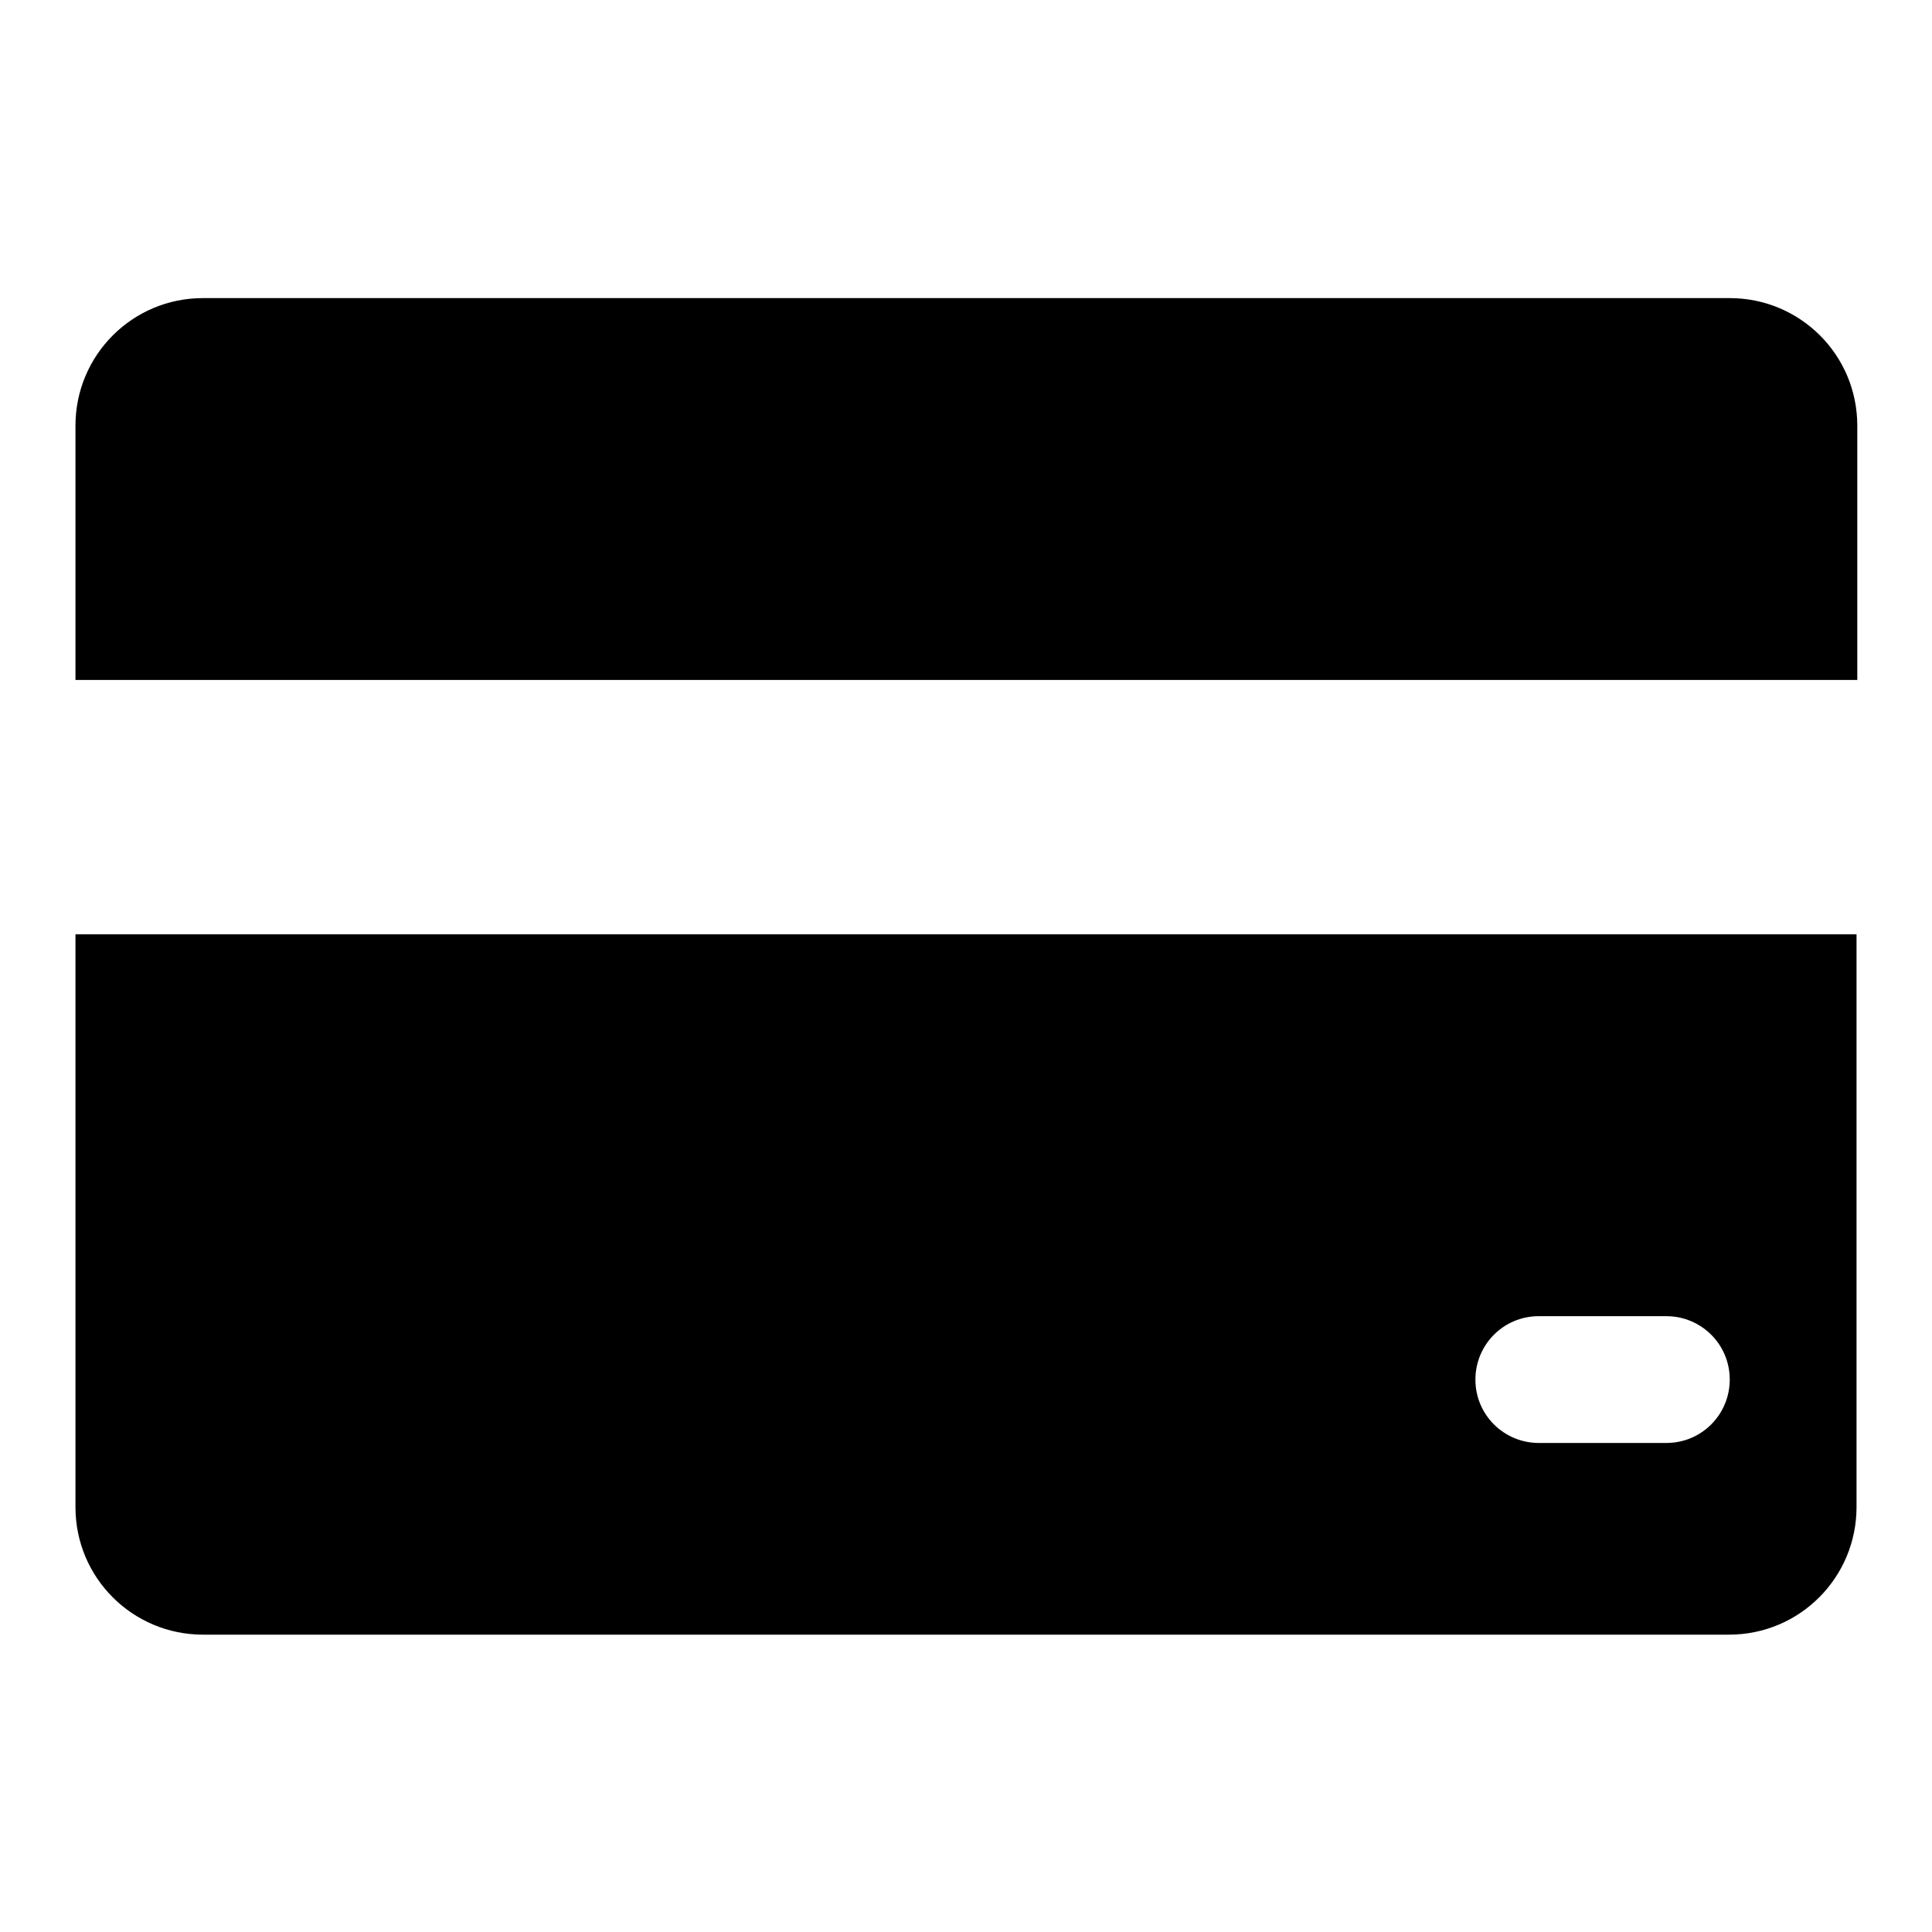 <?xml version="1.0" encoding="utf-8"?>
<!-- Svg Vector Icons : http://www.onlinewebfonts.com/icon -->
<!DOCTYPE svg PUBLIC "-//W3C//DTD SVG 1.1//EN" "http://www.w3.org/Graphics/SVG/1.1/DTD/svg11.dtd">
<svg version="1.1" xmlns="http://www.w3.org/2000/svg" xmlns:xlink="http://www.w3.org/1999/xlink" x="0px" y="0px" viewBox="0 0 256 256" enable-background="new 0 0 256 256" xml:space="preserve">
<g> <path fill="#000000" d="M246,90.1H10V56.4c0-9.3,7.5-16.9,16.9-16.9h202.3c9.3,0,16.9,7.5,16.9,16.9V90.1z M246,123.8v75.9 c0,9.3-7.5,16.9-16.9,16.9H26.9c-9.3,0-16.9-7.5-16.9-16.9v-75.9H246z M203.9,174.4c-4.7,0-8.4,3.8-8.4,8.4c0,4.7,3.8,8.4,8.4,8.4 h16.9c4.7,0,8.4-3.8,8.4-8.4c0-4.7-3.8-8.4-8.4-8.4H203.9z"/></g>
</svg>
